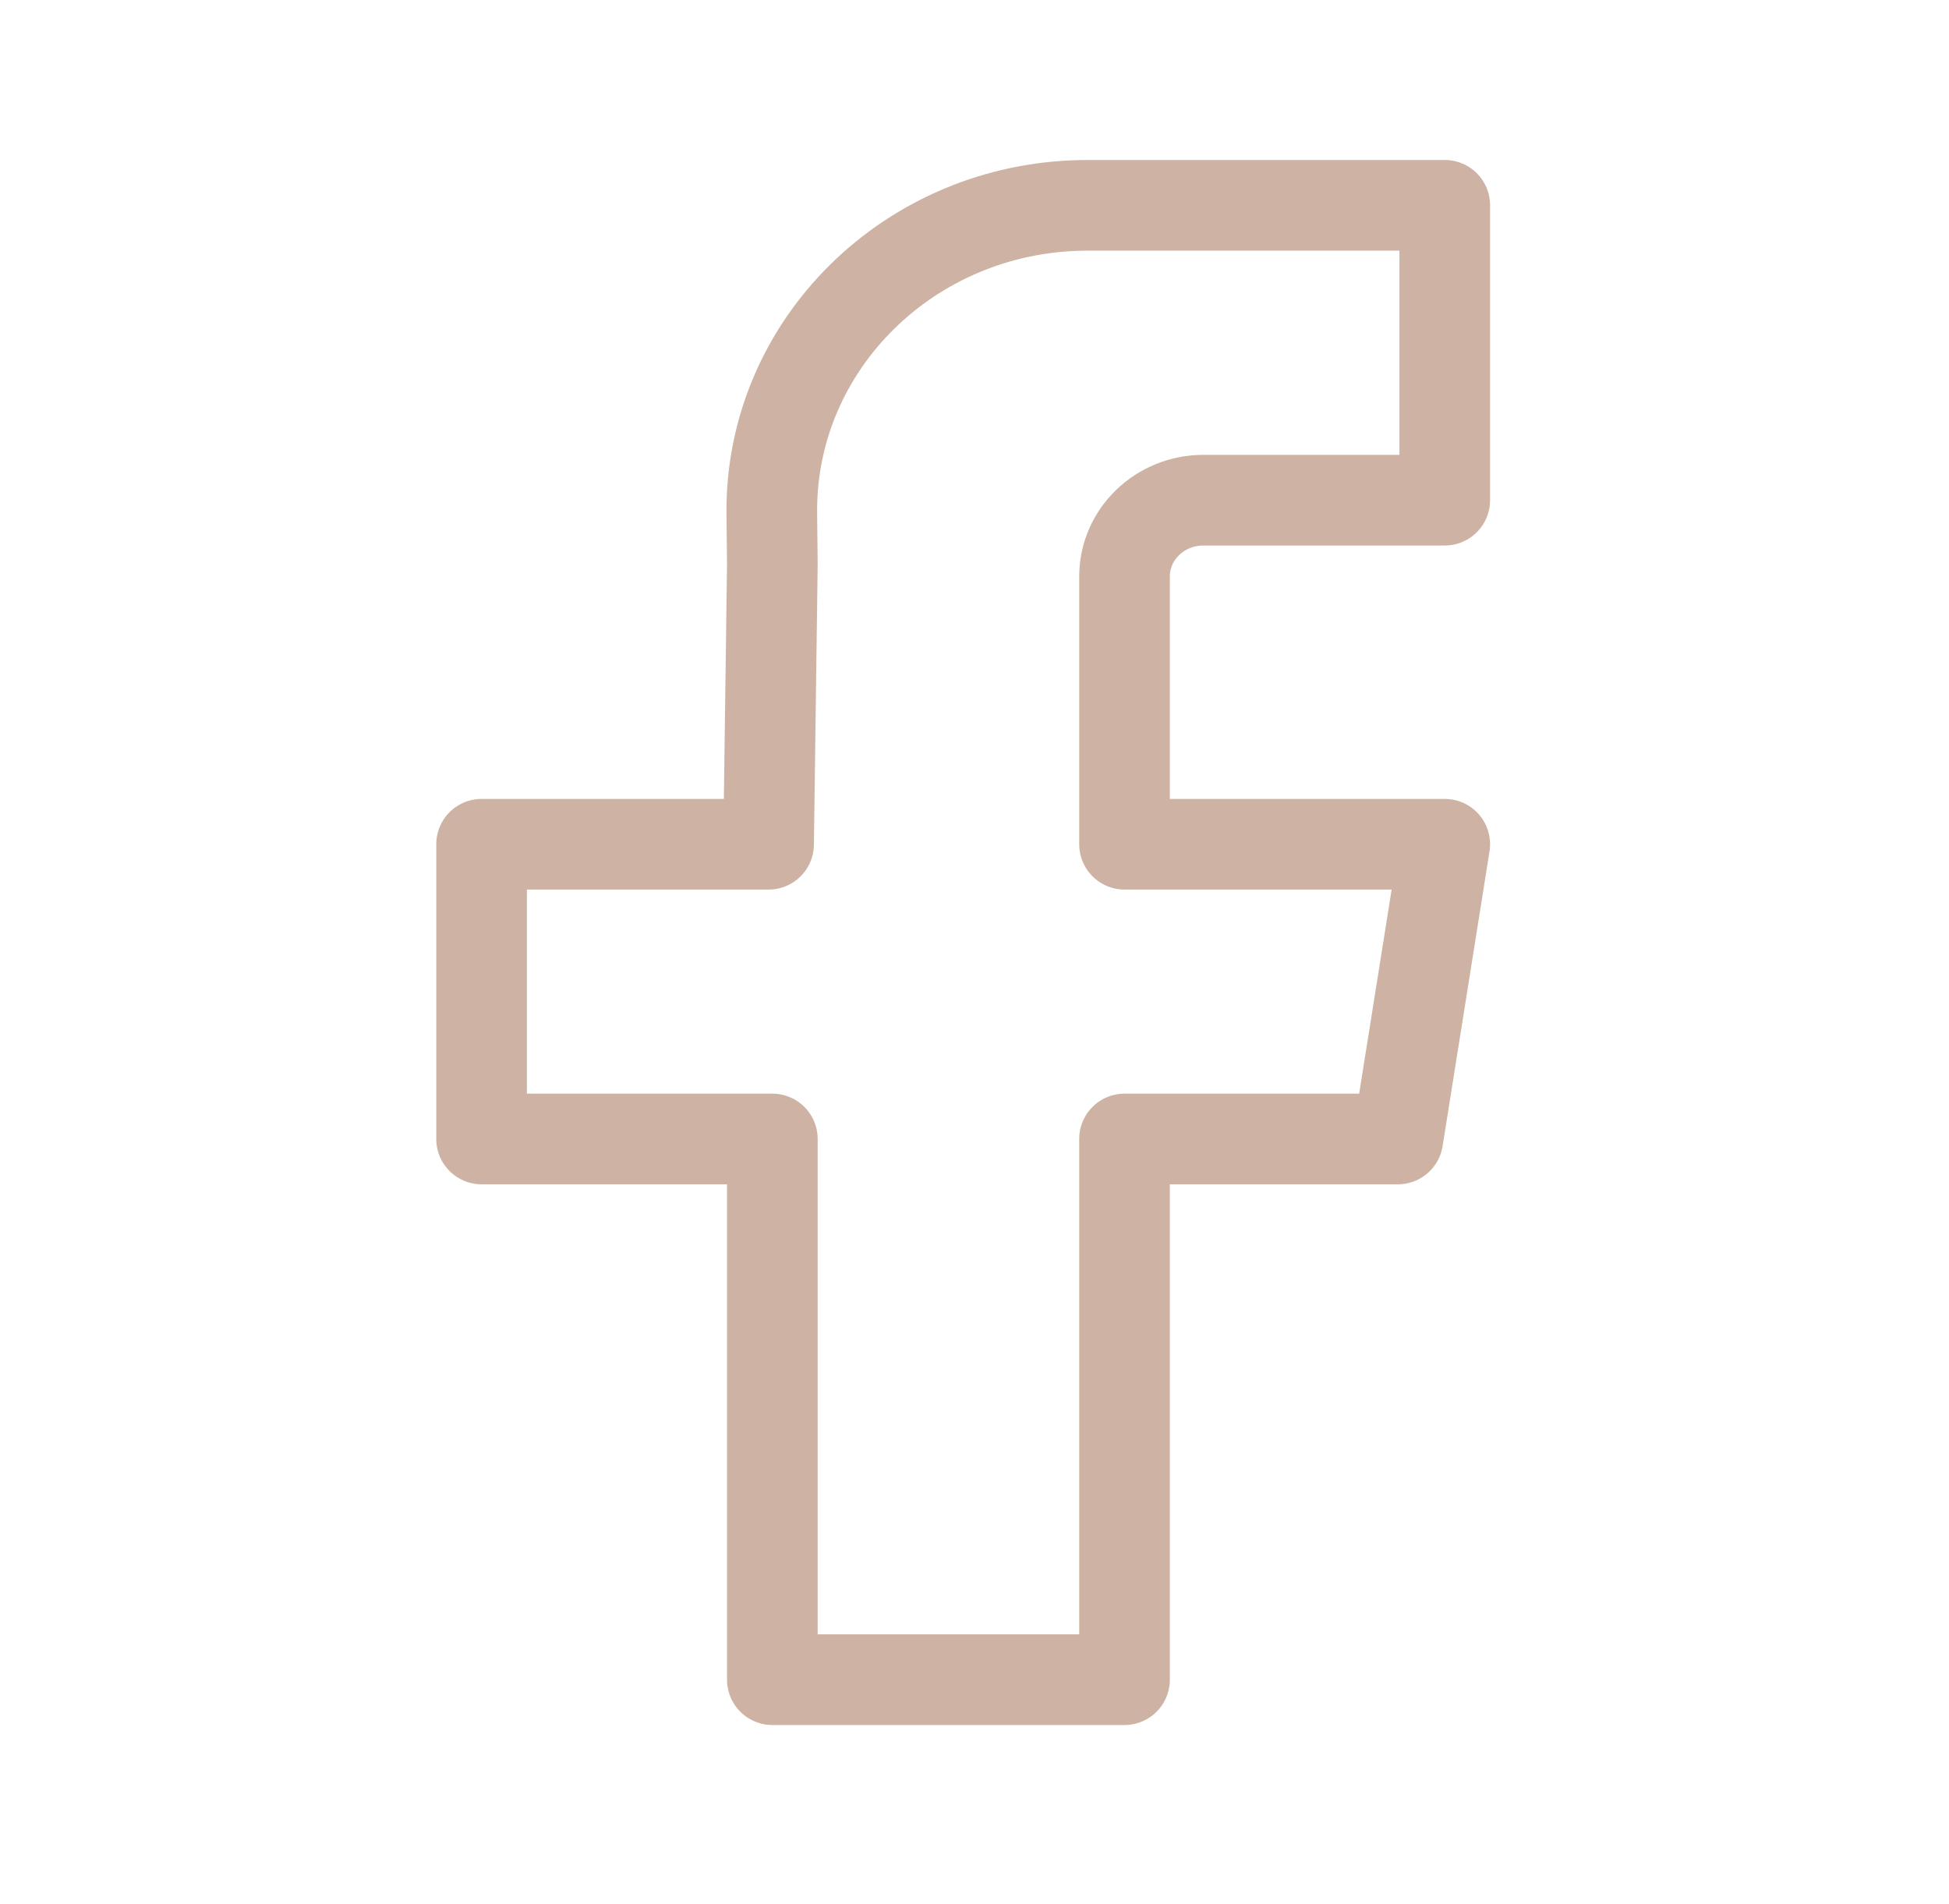 <?xml version="1.0" encoding="UTF-8"?> <svg xmlns="http://www.w3.org/2000/svg" width="43" height="42" viewBox="0 0 43 42" fill="none"> <path d="M31.875 11.034H27.668H26.551C25.589 11.034 24.81 11.788 24.81 12.717V18.624H31.875L30.84 25.126H24.81V37.054H17.04V25.126H10.625V18.624H16.957L17.04 12.452L17.028 11.331C16.989 7.612 20.076 4.567 23.923 4.53C23.947 4.529 23.97 4.529 23.994 4.529H31.875V11.034Z" stroke="#CEB3A4" stroke-width="2" stroke-linejoin="round"></path> </svg> 